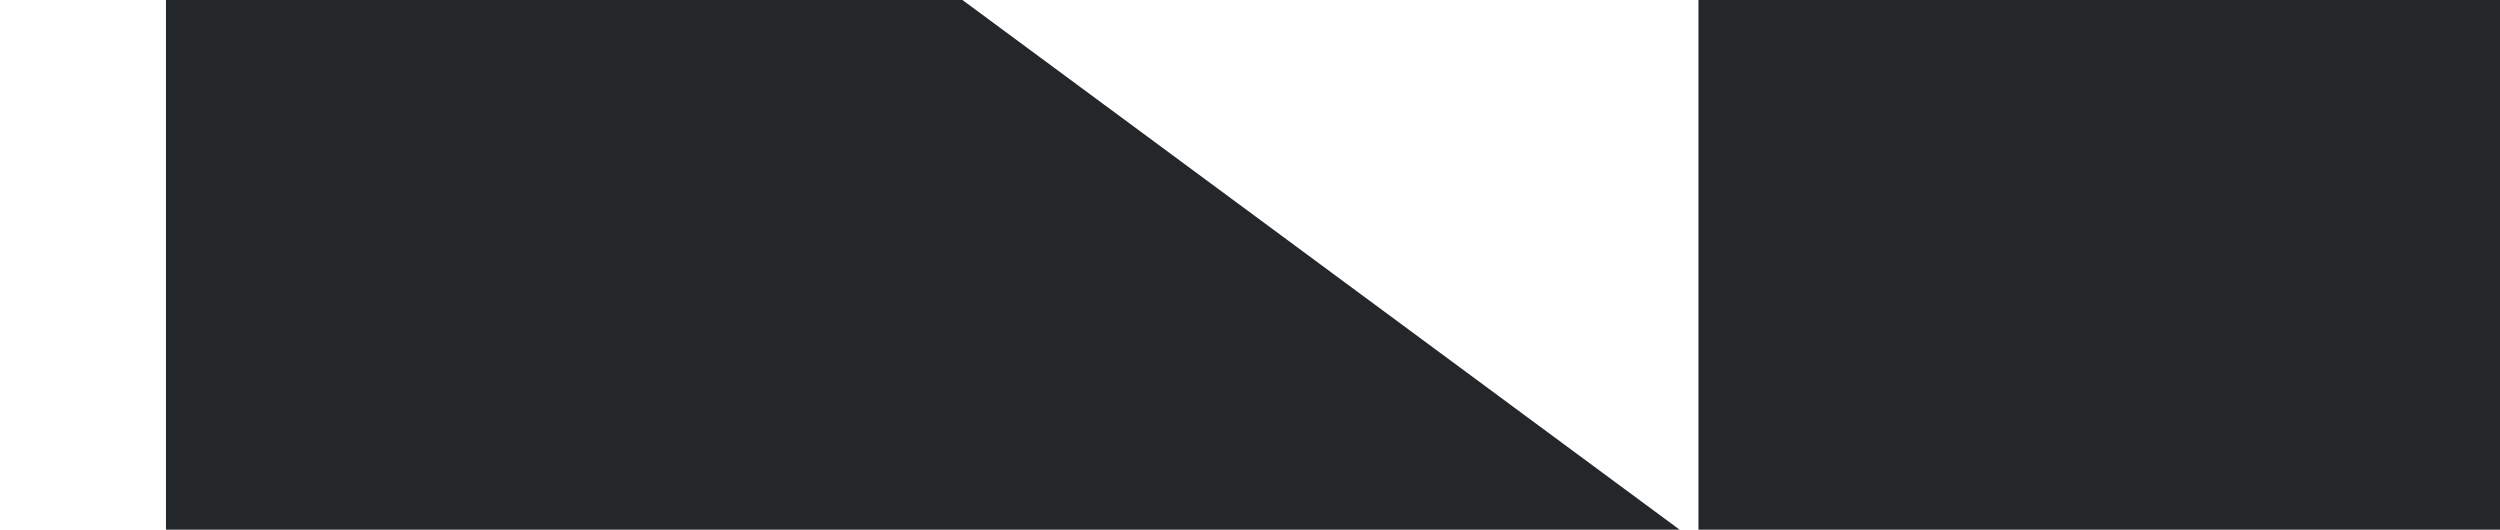 <svg width="354" height="75" viewBox="0 0 354 75" fill="none" xmlns="http://www.w3.org/2000/svg">
<g clip-path="url(#clip0_28015_1304)">
<path d="M288.836 112.671L136.282 -6.66833e-06L23.5 -1.15982e-05L23.5 112.671L136.169 253.5L288.836 253.5L288.836 112.671Z" fill="#24272A"/>
<path d="M240.5 140.829L393.054 253.5L505.836 253.5L505.836 140.829L393.167 -6.67328e-06L240.5 0L240.5 140.829Z" fill="#24272A"/>
</g>
<defs>
<clipPath id="clip0_28015_1304">
<rect width="354" height="75" fill="white"/>
</clipPath>
</defs>
</svg>
